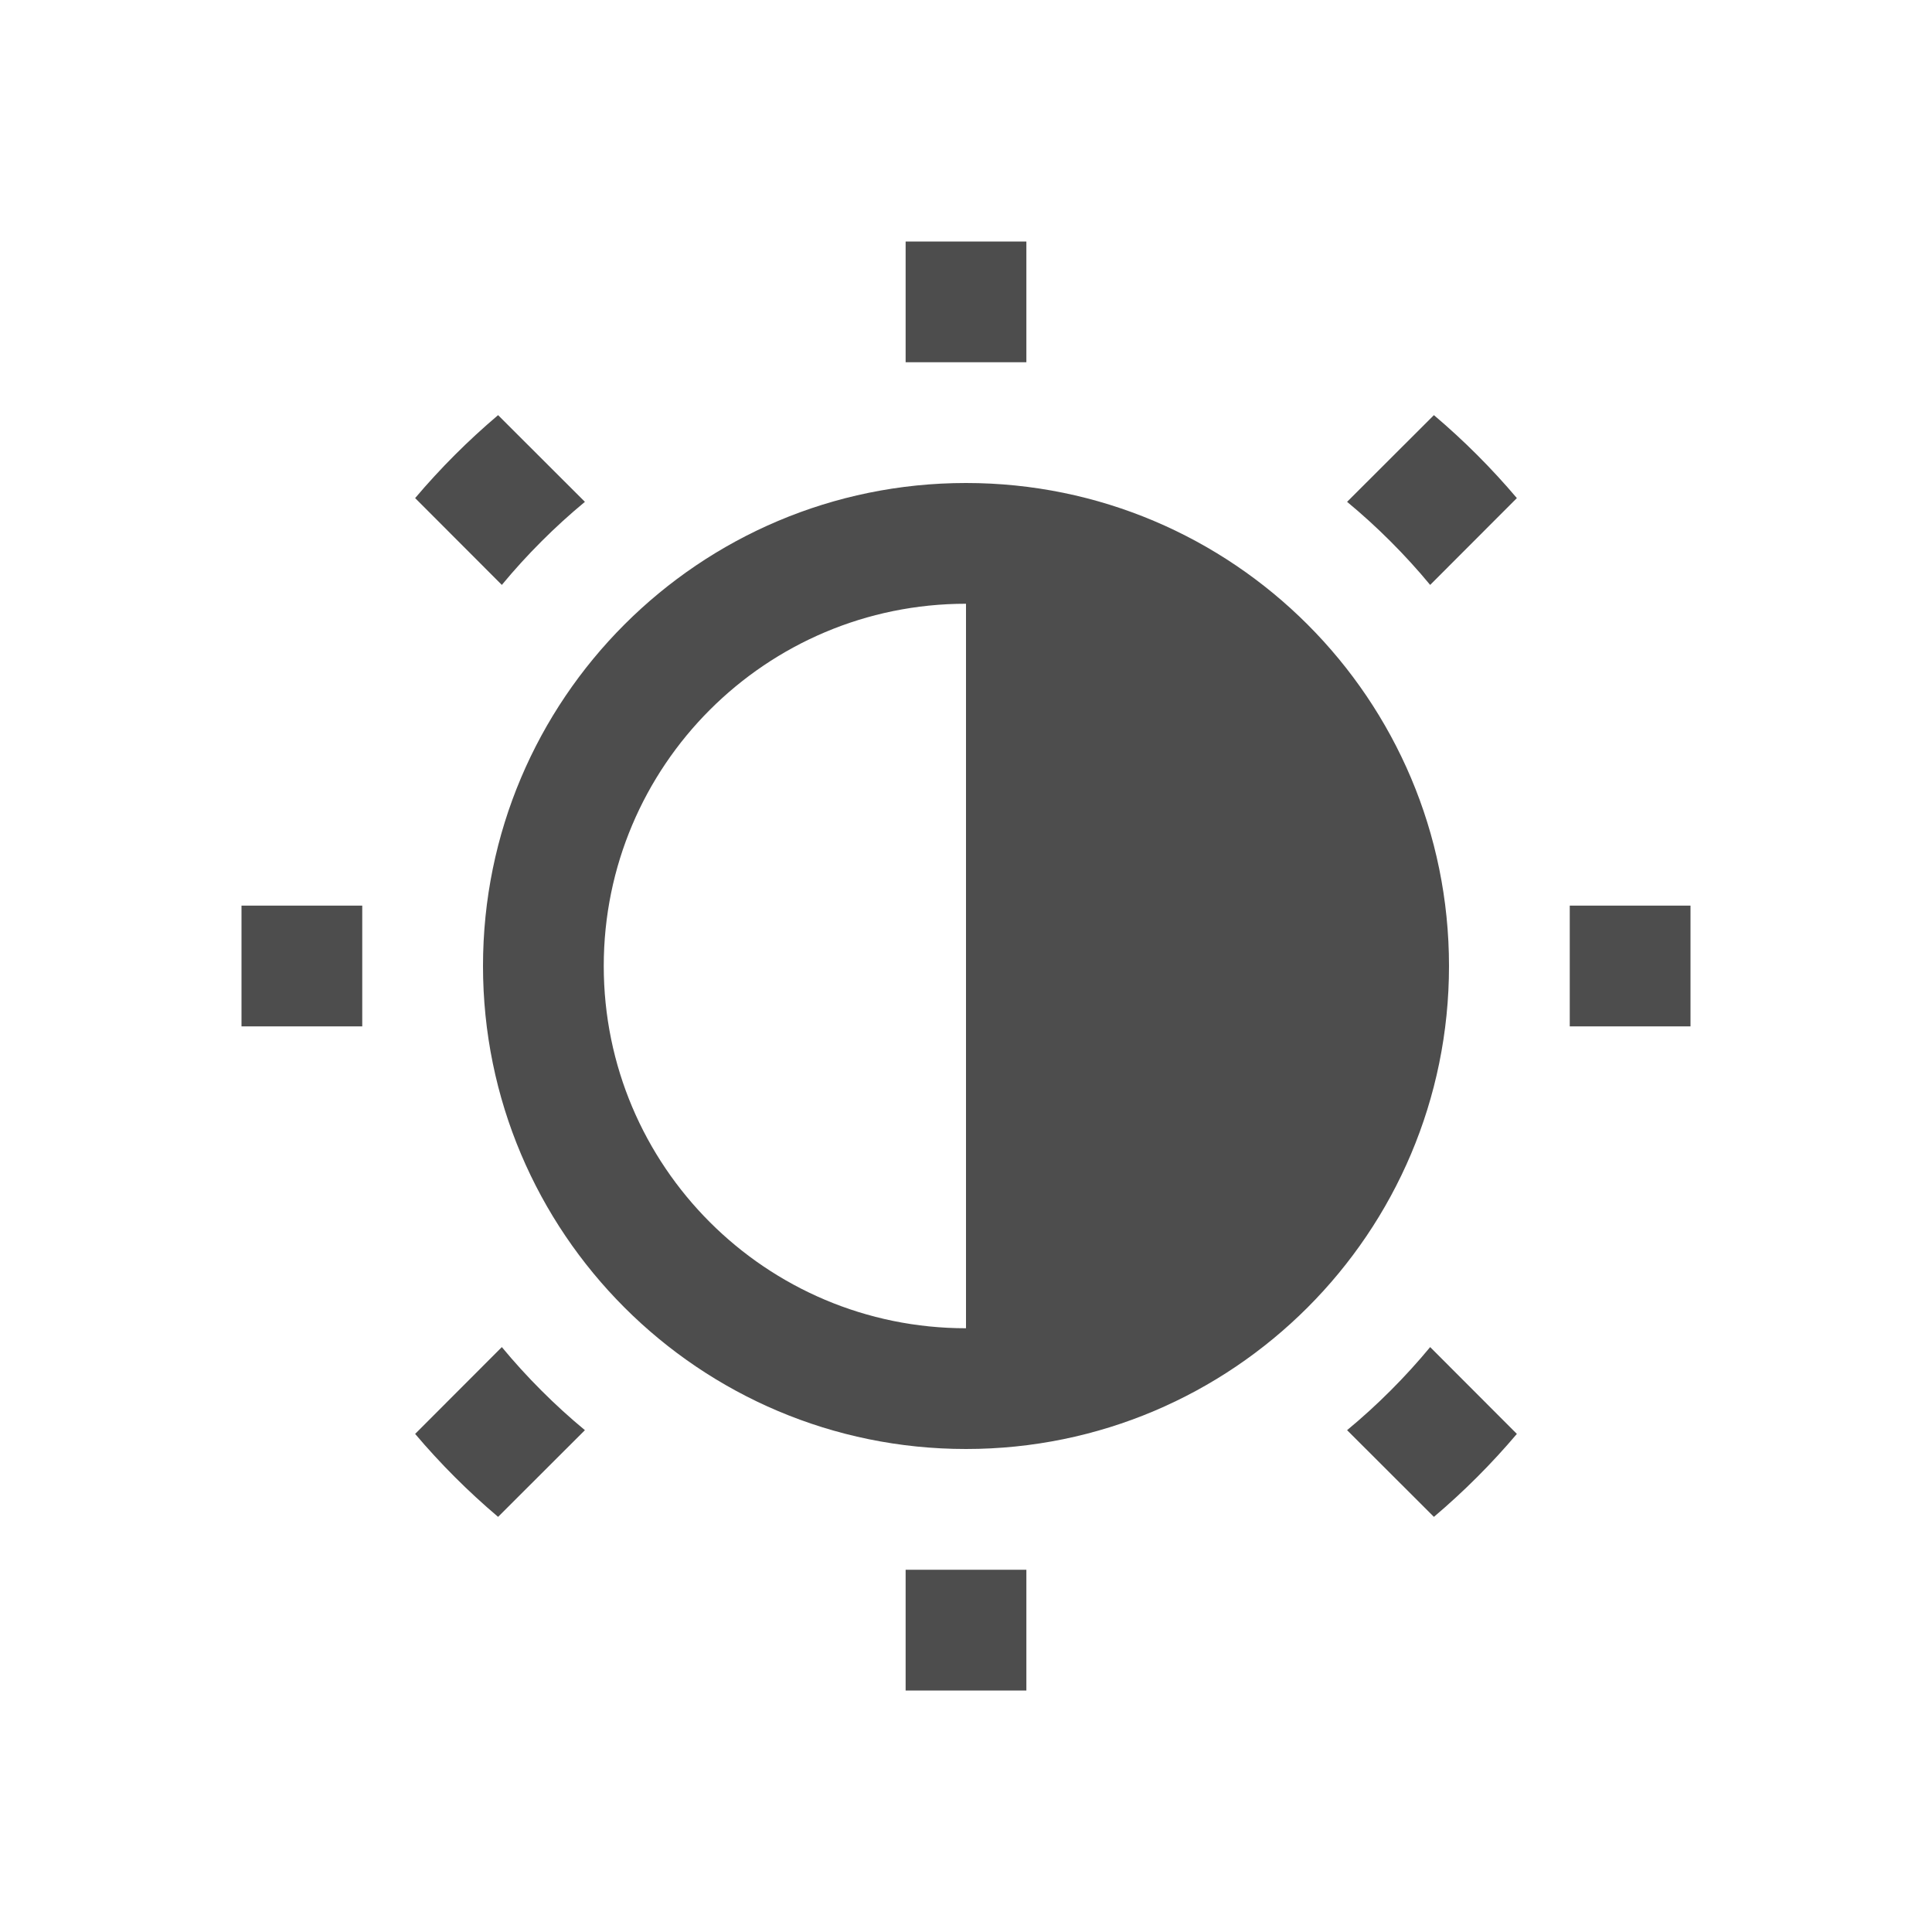 <svg xmlns="http://www.w3.org/2000/svg" viewBox="0 0 16 16">
     />
 <path 
     style="fill:#4d4d4d" 
     d="M 7.5 2 L 7.5 3 L 8.5 3 L 8.5 2 L 7.5 2 z M 4.125 3.438 C 3.877 3.648 3.648 3.877 3.438 4.125 L 4.156 4.844 C 4.36 4.597 4.597 4.36 4.844 4.156 L 4.125 3.438 z M 11.875 3.438 L 11.156 4.156 C 11.403 4.36 11.64 4.597 11.844 4.844 L 12.562 4.125 C 12.352 3.877 12.123 3.648 11.875 3.438 z M 8 4 C 5.791 4 4 5.791 4 8 C 4 10.209 5.791 12 8 12 C 10.209 12 12 10.209 12 8 C 12 5.791 10.209 4 8 4 z M 8 5 L 8 11 C 6.343 11 5 9.657 5 8 C 5 6.343 6.343 5 8 5 z M 2 7.5 L 2 8.5 L 3 8.5 L 3 7.5 L 2 7.5 z M 13 7.5 L 13 8.5 L 14 8.5 L 14 7.5 L 13 7.5 z M 4.156 11.156 L 3.438 11.875 C 3.648 12.123 3.877 12.352 4.125 12.562 L 4.844 11.844 C 4.597 11.64 4.36 11.403 4.156 11.156 z M 11.844 11.156 C 11.64 11.403 11.403 11.64 11.156 11.844 L 11.875 12.562 C 12.123 12.352 12.352 12.123 12.562 11.875 L 11.844 11.156 z M 7.5 13 L 7.5 14 L 8.5 14 L 8.5 13 L 7.5 13 z "
     />
 </svg>
